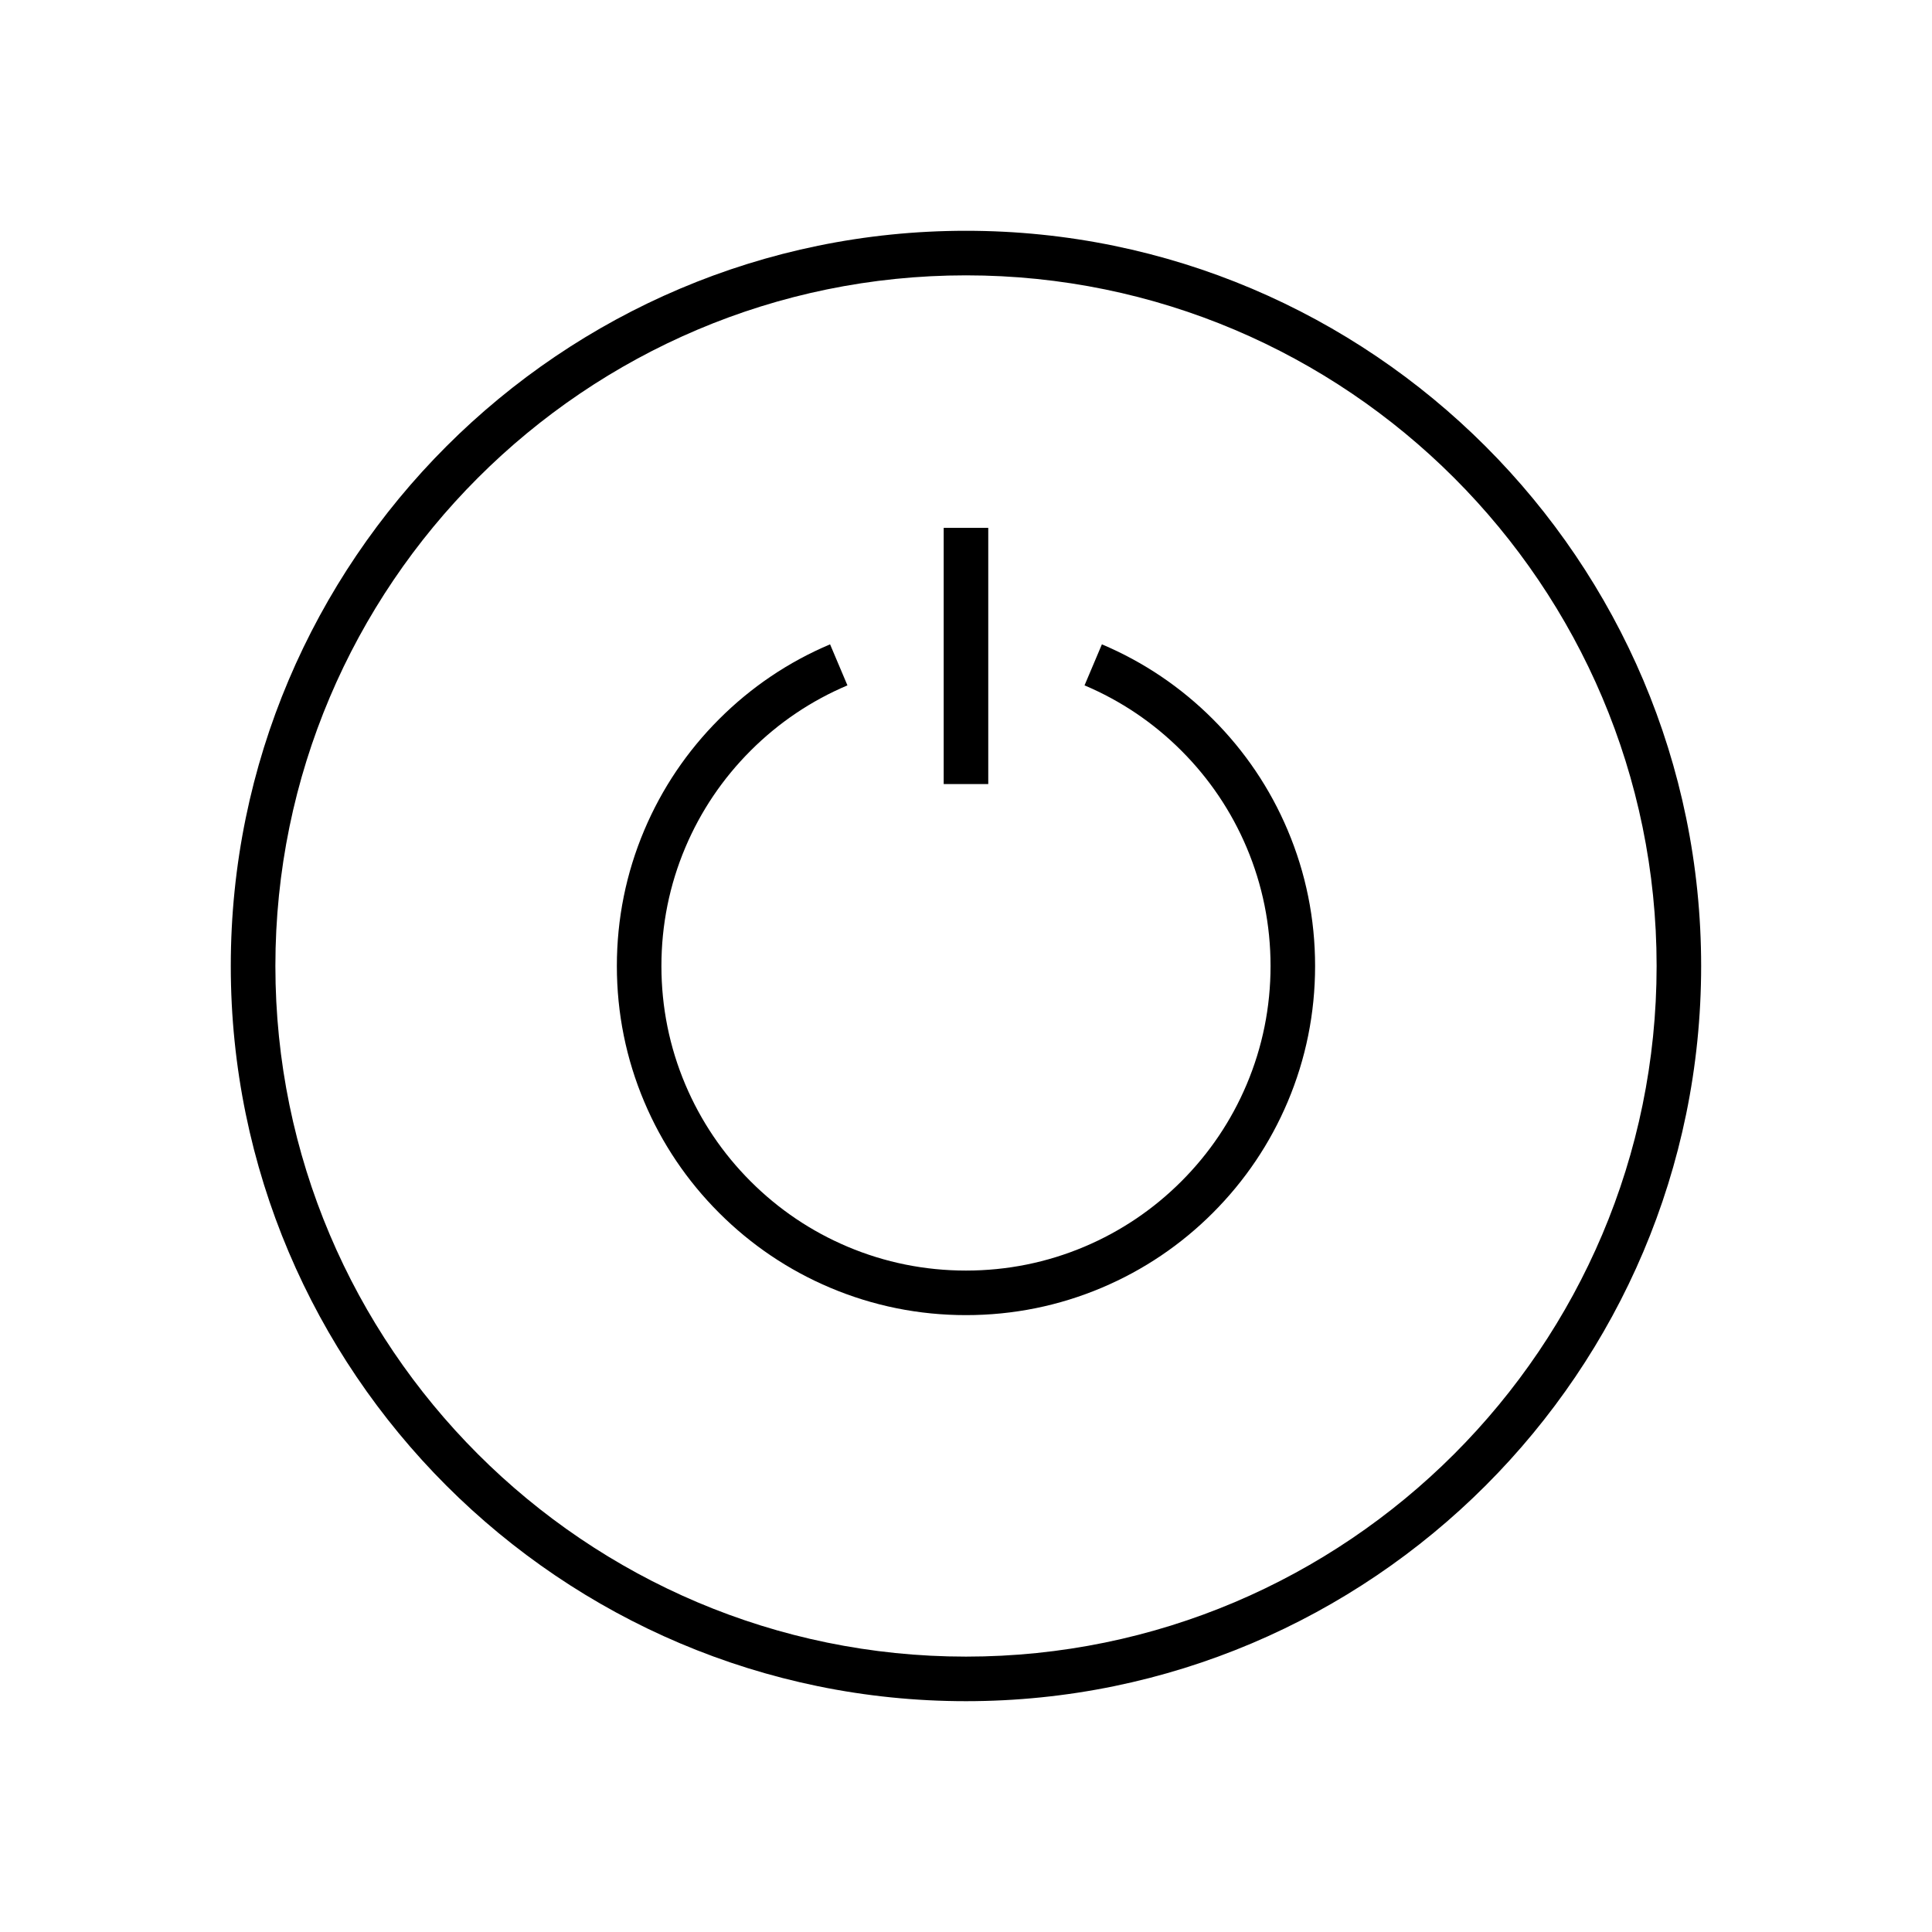 <?xml version="1.0" encoding="UTF-8"?>
<!-- Uploaded to: SVG Repo, www.svgrepo.com, Generator: SVG Repo Mixer Tools -->
<svg fill="#000000" width="800px" height="800px" version="1.1" viewBox="144 144 512 512" xmlns="http://www.w3.org/2000/svg">
 <g>
  <path d="m400 205.16c-107.43 0-194.84 87.402-194.84 194.84 0 107.43 87.402 194.83 194.83 194.83 107.43 0 194.83-87.402 194.83-194.83 0.004-107.43-87.398-194.84-194.83-194.84zm0 377.86c-100.92 0-183.02-82.105-183.02-183.02-0.004-100.92 82.102-183.03 183.02-183.03s183.02 82.105 183.02 183.02c0 100.92-82.105 183.03-183.02 183.03z"/>
  <path d="m465.42 334.58c-8.496-8.496-18.391-15.164-29.406-19.824l-4.602 10.875c9.609 4.062 18.242 9.883 25.656 17.297 7.414 7.414 13.234 16.047 17.301 25.656 4.207 9.945 6.34 20.516 6.34 31.414 0 10.898-2.133 21.469-6.34 31.414-4.066 9.613-9.887 18.246-17.301 25.66-7.414 7.414-16.047 13.234-25.656 17.301-9.945 4.207-20.516 6.34-31.414 6.34s-21.469-2.133-31.414-6.34c-9.613-4.066-18.246-9.887-25.66-17.301-7.414-7.414-13.234-16.047-17.301-25.656-4.207-9.945-6.34-20.516-6.34-31.414s2.133-21.469 6.34-31.414c4.066-9.609 9.887-18.242 17.301-25.656 7.414-7.414 16.047-13.234 25.656-17.301l-4.602-10.875c-11.02 4.66-20.91 11.328-29.406 19.824-8.496 8.496-15.164 18.391-19.824 29.406-4.828 11.41-7.273 23.527-7.273 36.016s2.445 24.605 7.273 36.016c4.66 11.02 11.328 20.91 19.824 29.406 8.496 8.496 18.391 15.164 29.406 19.824 11.41 4.828 23.527 7.273 36.016 7.273 12.488 0 24.605-2.445 36.016-7.273 11.016-4.66 20.91-11.328 29.406-19.824 8.492-8.496 15.164-18.391 19.824-29.406 4.828-11.41 7.273-23.527 7.273-36.016s-2.445-24.605-7.273-36.016c-4.656-11.02-11.328-20.914-19.82-29.406z"/>
  <path d="m394.09 283.89h11.809v67.895h-11.809z"/>
 </g>
</svg>